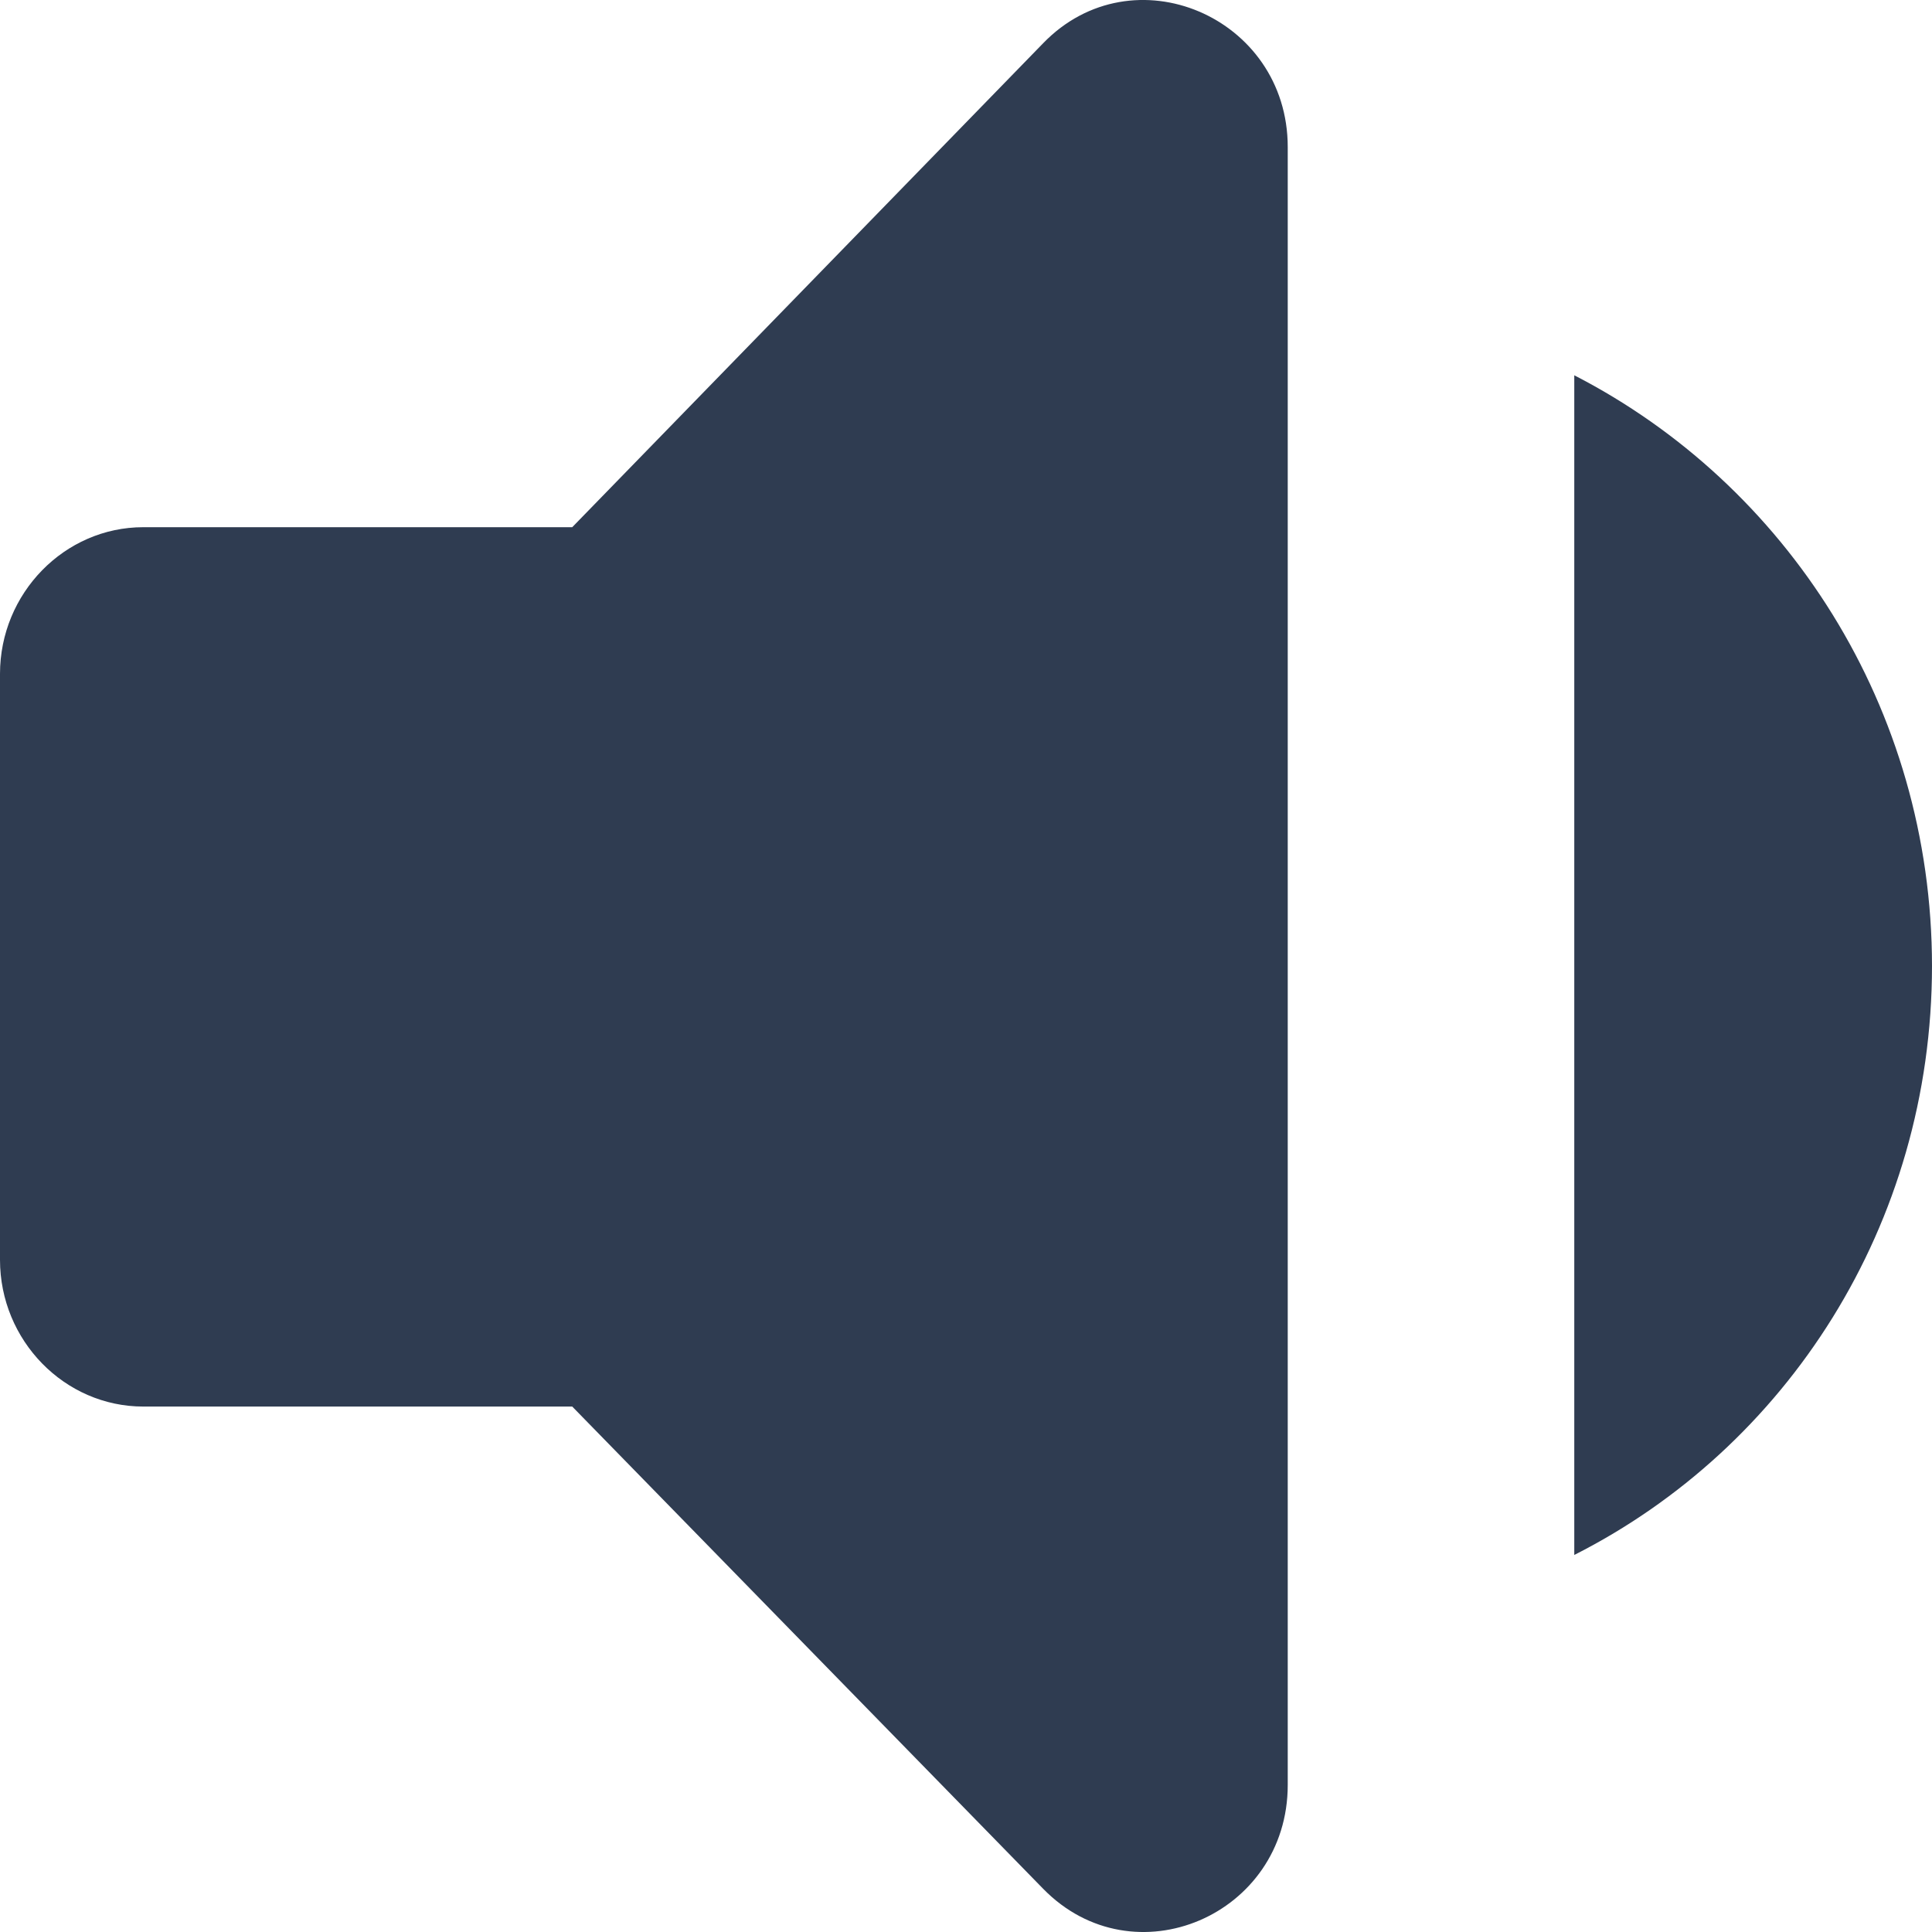 <svg width="32" height="32" viewBox="0 0 32 32" fill="none" xmlns="http://www.w3.org/2000/svg">
<path d="M32 16.007C32 11.716 29.585 8.021 26.075 6.216V25.755C29.585 23.979 32 20.299 32 15.993V16.007ZM0 11.161V20.867C0 22.203 1.069 23.297 2.373 23.297H9.478L17.277 31.283C18.775 32.818 21.329 31.724 21.329 29.564V2.436C21.329 0.276 18.762 -0.818 17.277 0.717L9.478 8.732H2.373C1.069 8.732 0 9.826 0 11.161Z" fill="#2F3C51"/>
</svg>
